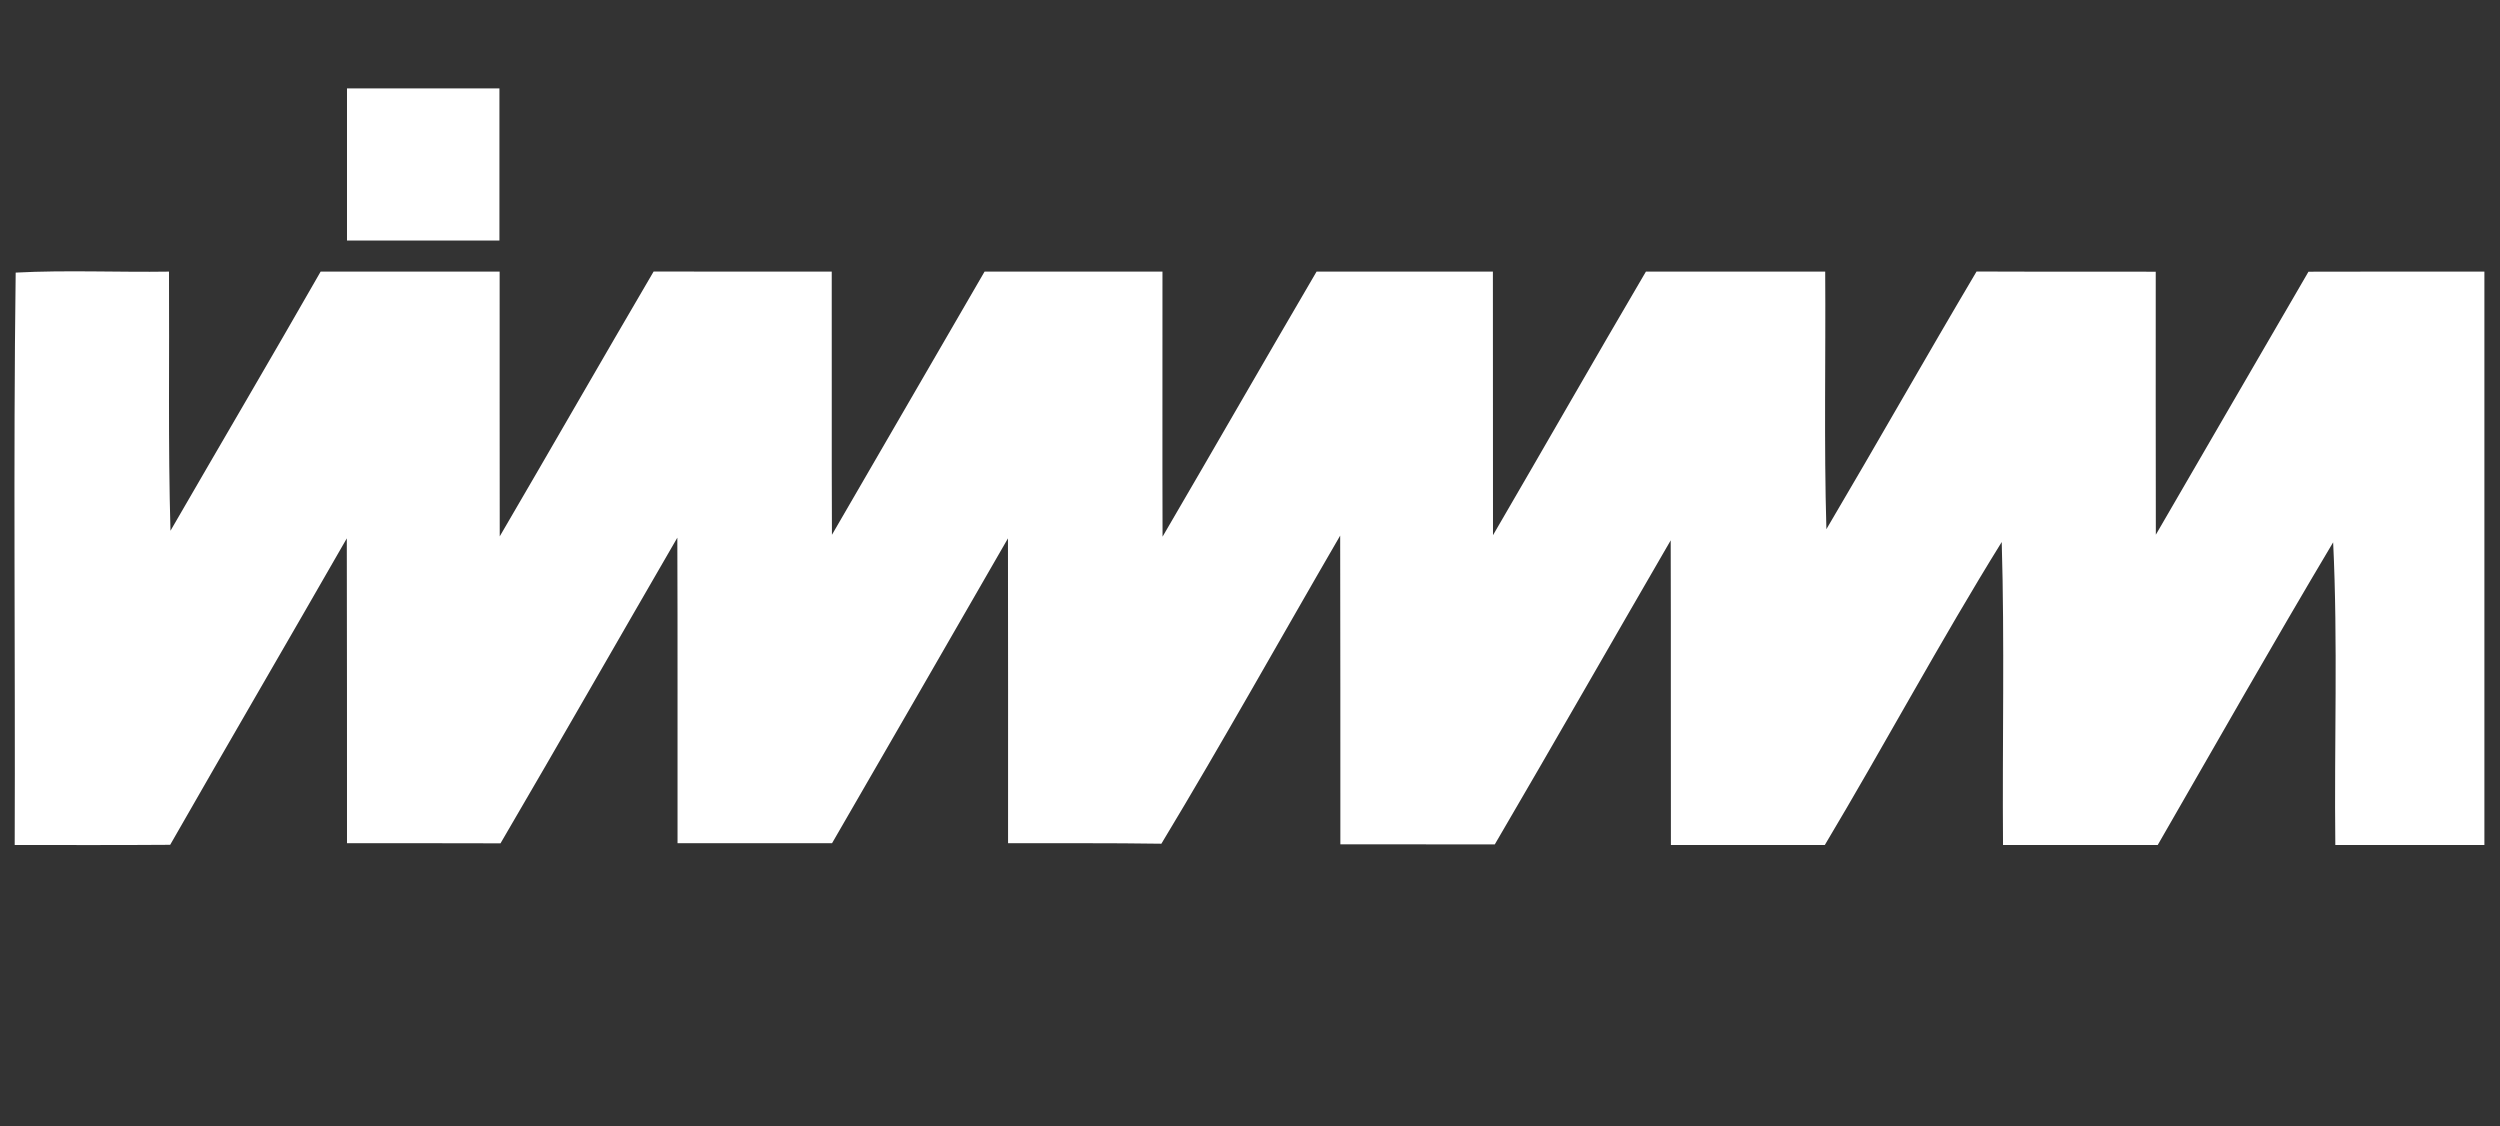 <?xml version="1.0" encoding="UTF-8"?><svg id="Layer_1" xmlns="http://www.w3.org/2000/svg" viewBox="0 0 200.938 90.506"><rect x="0" y="0" width="200.938" height="90.506" fill="#333333" stroke="none"/><defs><style>.cls-1{fill:#fff;}</style></defs><path class="cls-1" d="M27.89,7.103c4.087-.008,8.165,0,12.252,0v12.228c-4.087,0-8.165,.008-12.252,0V7.103Z"/><path class="cls-1" d="M1.26,21.91c4.095-.214,8.221-.016,12.323-.079,.04,6.943-.079,13.886,.119,20.829,4.015-6.951,8.086-13.862,12.069-20.829h14.387c.008,7.094-.008,14.188,.008,21.281,4.142-7.086,8.22-14.211,12.37-21.289,4.769,.016,9.546,.008,14.315,.008,.016,7.054-.016,14.1,.016,21.155,4.087-7.055,8.181-14.101,12.268-21.155h14.299c.007,7.102-.016,14.203,.007,21.305,4.143-7.094,8.229-14.219,12.379-21.305,4.721,.008,9.451,0,14.172,0,.008,7.062,0,14.124,.008,21.186,4.11-7.054,8.157-14.148,12.291-21.186h14.41c.048,6.895-.103,13.807,.096,20.702,4.062-6.879,7.998-13.839,12.069-20.71,4.801,.024,9.601,0,14.402,.016,0,7.046-.008,14.092,.008,21.139,4.102-7.039,8.165-14.101,12.268-21.139,4.713-.016,9.426-.008,14.14-.008,.008,15.362,0,30.724,0,46.086h-11.982c-.095-8.101,.214-16.235-.175-24.328-4.792,8.046-9.419,16.211-14.1,24.328-4.142,.008-8.284,0-12.434,0-.064-8.117,.134-16.243-.104-24.352-4.951,7.982-9.403,16.282-14.219,24.352-4.126,0-8.253,.008-12.371,0-.016-8.157,.008-16.322-.016-24.487-4.721,8.141-9.387,16.314-14.14,24.44-4.134-.008-8.276-.008-12.411-.008-.007-8.268,.008-16.545-.015-24.813-4.793,8.252-9.443,16.6-14.371,24.765-4.11-.063-8.213-.031-12.323-.039,0-8.166,.008-16.331-.008-24.504-4.705,8.173-9.419,16.346-14.14,24.504h-12.418c-.008-8.189,.015-16.37-.016-24.559-4.745,8.189-9.435,16.401-14.212,24.567-4.11-.016-8.229-.008-12.339-.008-.008-8.166,.008-16.331-.016-24.504-4.713,8.221-9.49,16.402-14.196,24.631-4.166,.031-8.331,.015-12.497,.015,.055-15.306-.119-30.716,.079-46.007"/></svg>